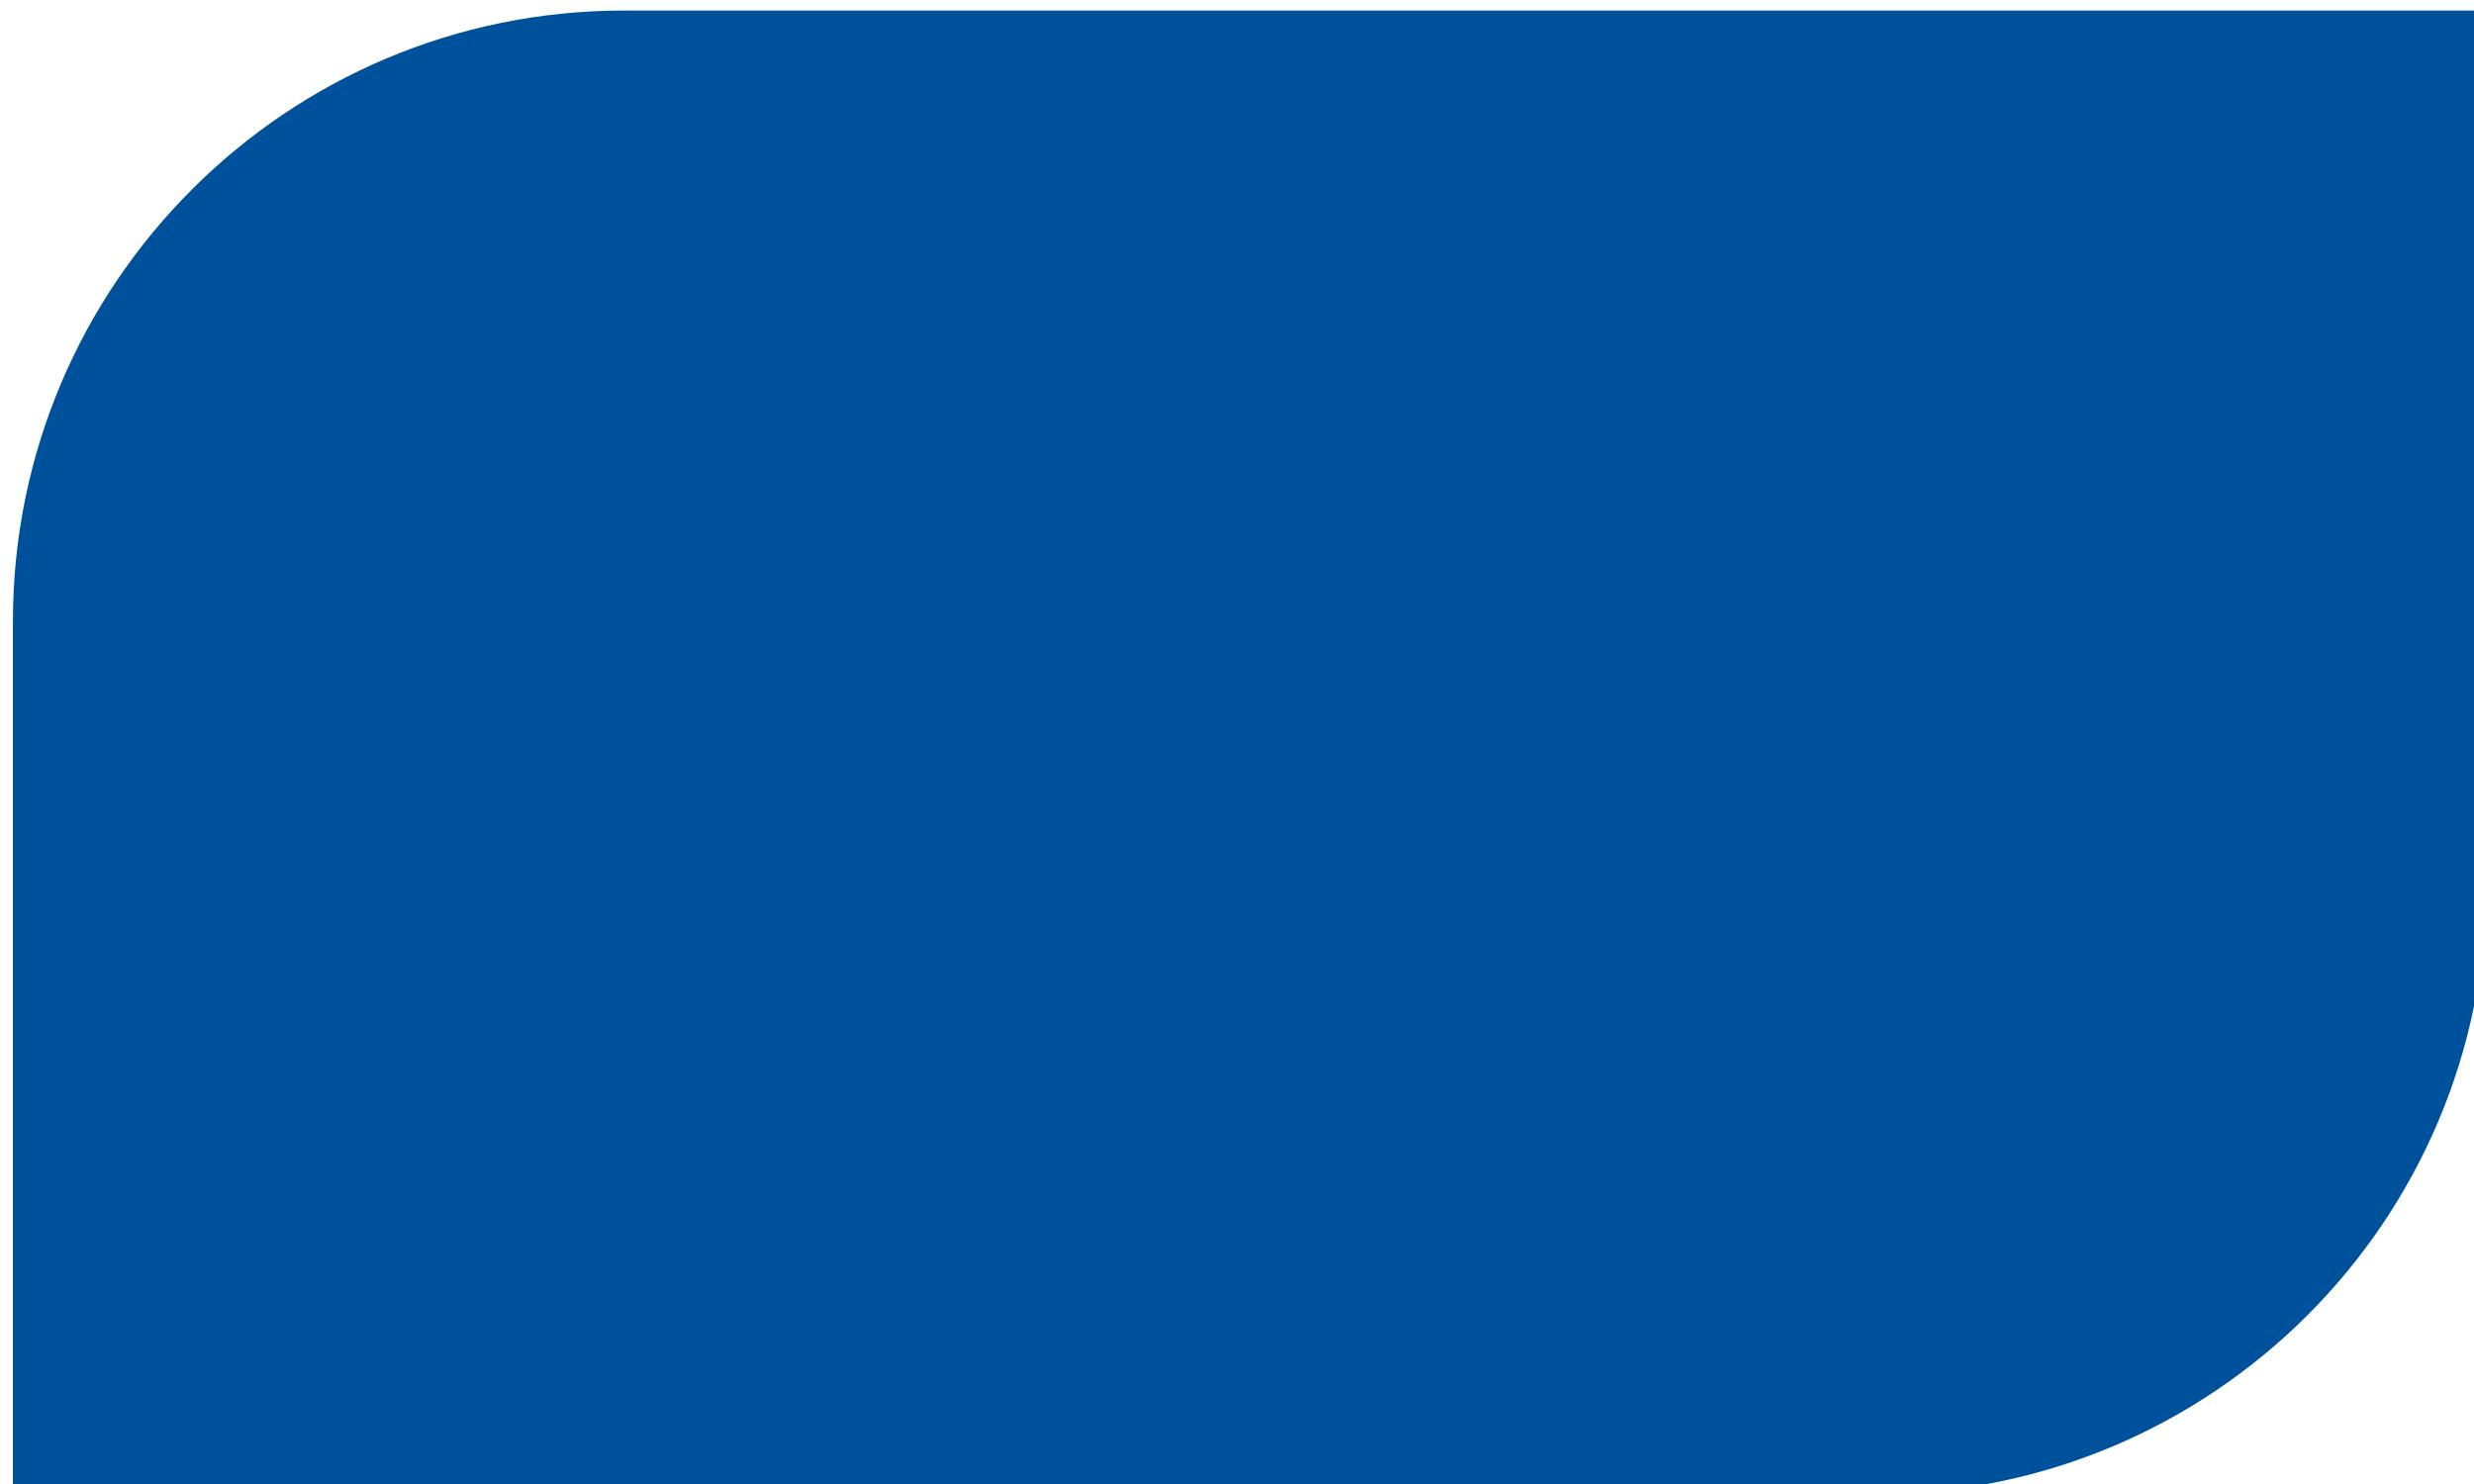 <?xml version="1.0" encoding="UTF-8"?> <svg xmlns="http://www.w3.org/2000/svg" viewBox="0 0 391.00 234.60" data-guides="{&quot;vertical&quot;:[],&quot;horizontal&quot;:[]}"><defs></defs><path fill="#00519b" stroke="none" fill-opacity="1" stroke-width="1.333" stroke-opacity="1" alignment-baseline="baseline" baseline-shift="baseline" id="tSvgf6ca887a71" title="Path 1" d="M2.041 98.246C2.041 44.906 45.281 1.666 98.62 1.666C196.733 1.666 294.845 1.666 392.958 1.666C392.958 47.657 392.958 93.647 392.958 139.637C392.958 192.976 349.718 236.216 296.378 236.216C198.266 236.216 100.153 236.216 2.041 236.216C2.041 190.226 2.041 144.236 2.041 98.246Z"></path></svg> 